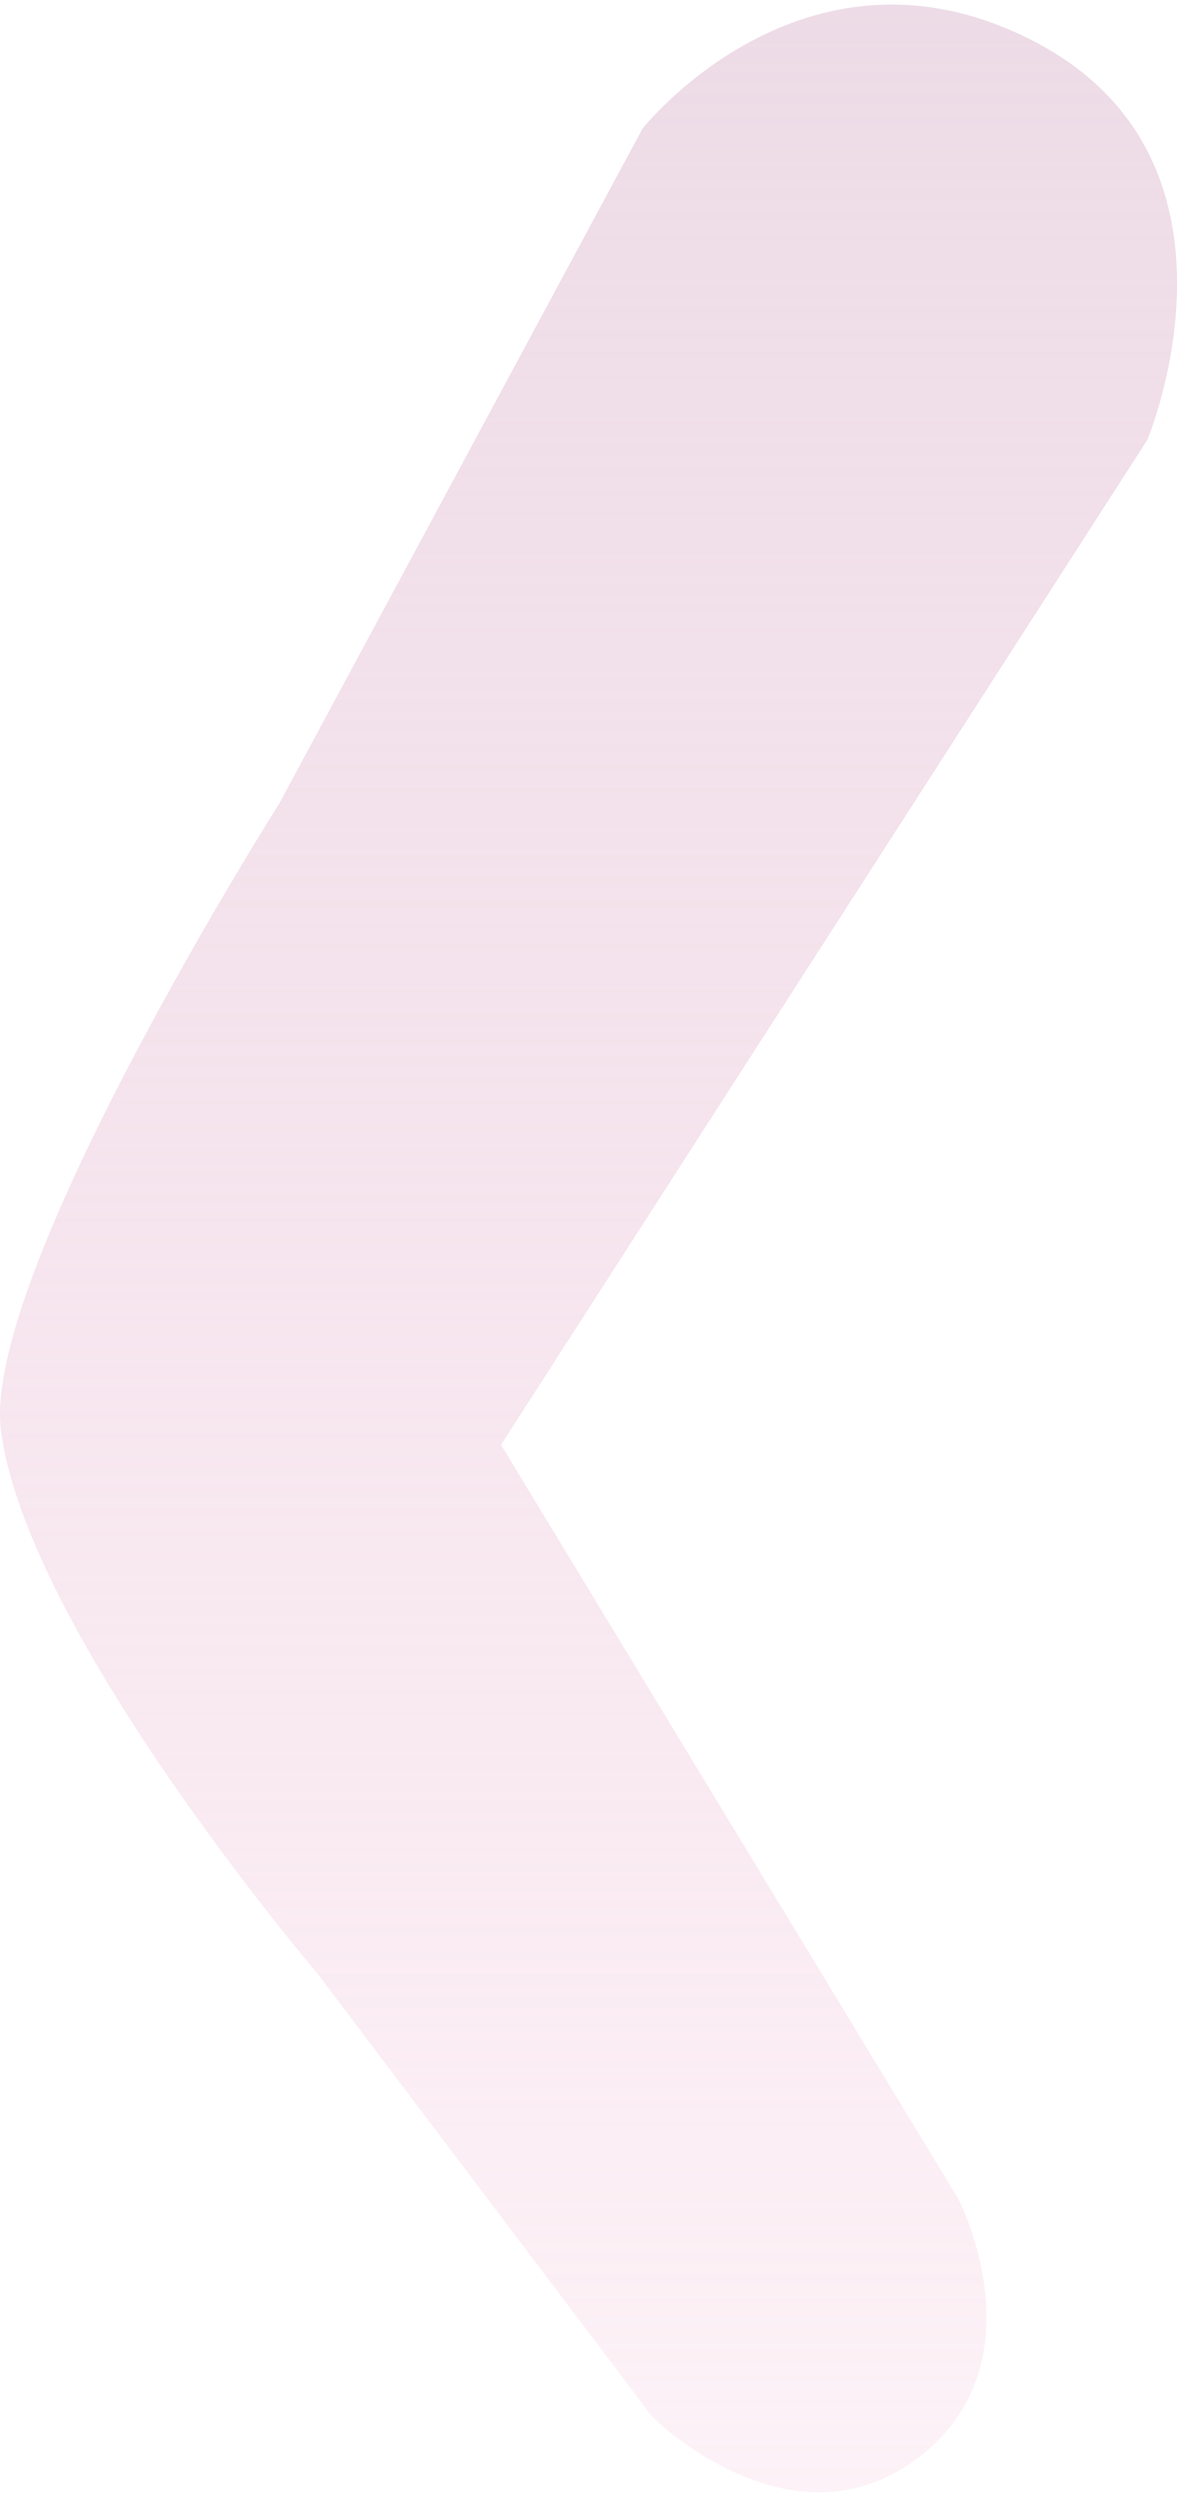 <svg width="113" height="238" viewBox="0 0 113 238" fill="none" xmlns="http://www.w3.org/2000/svg">
<path d="M61.169 12.238C61.169 12.238 76.438 -7.073 97.994 3.707C120.519 14.972 109.221 41.877 109.221 41.877L47.696 137.536L91.273 209.388C91.273 209.388 99.357 225.106 87.231 234.088C75.106 243.07 62.082 230.046 62.082 230.046L30.194 187.832C30.194 187.832 2.606 155.497 0.094 136.186C-1.834 121.366 26.601 76.457 26.601 76.457L61.169 12.238Z" fill="url(#paint0_linear_8487_20543)"/>
<defs>
<linearGradient id="paint0_linear_8487_20543" x1="56.027" y1="0.435" x2="56.027" y2="329.5" gradientUnits="userSpaceOnUse">
<stop stop-color="#E5CCDC" stop-opacity=".7"/>
<stop offset="1" stop-color="rgba(247, 186, 211, 0.1)" stop-opacity="0.1"/>
</linearGradient>
</defs>
</svg>
